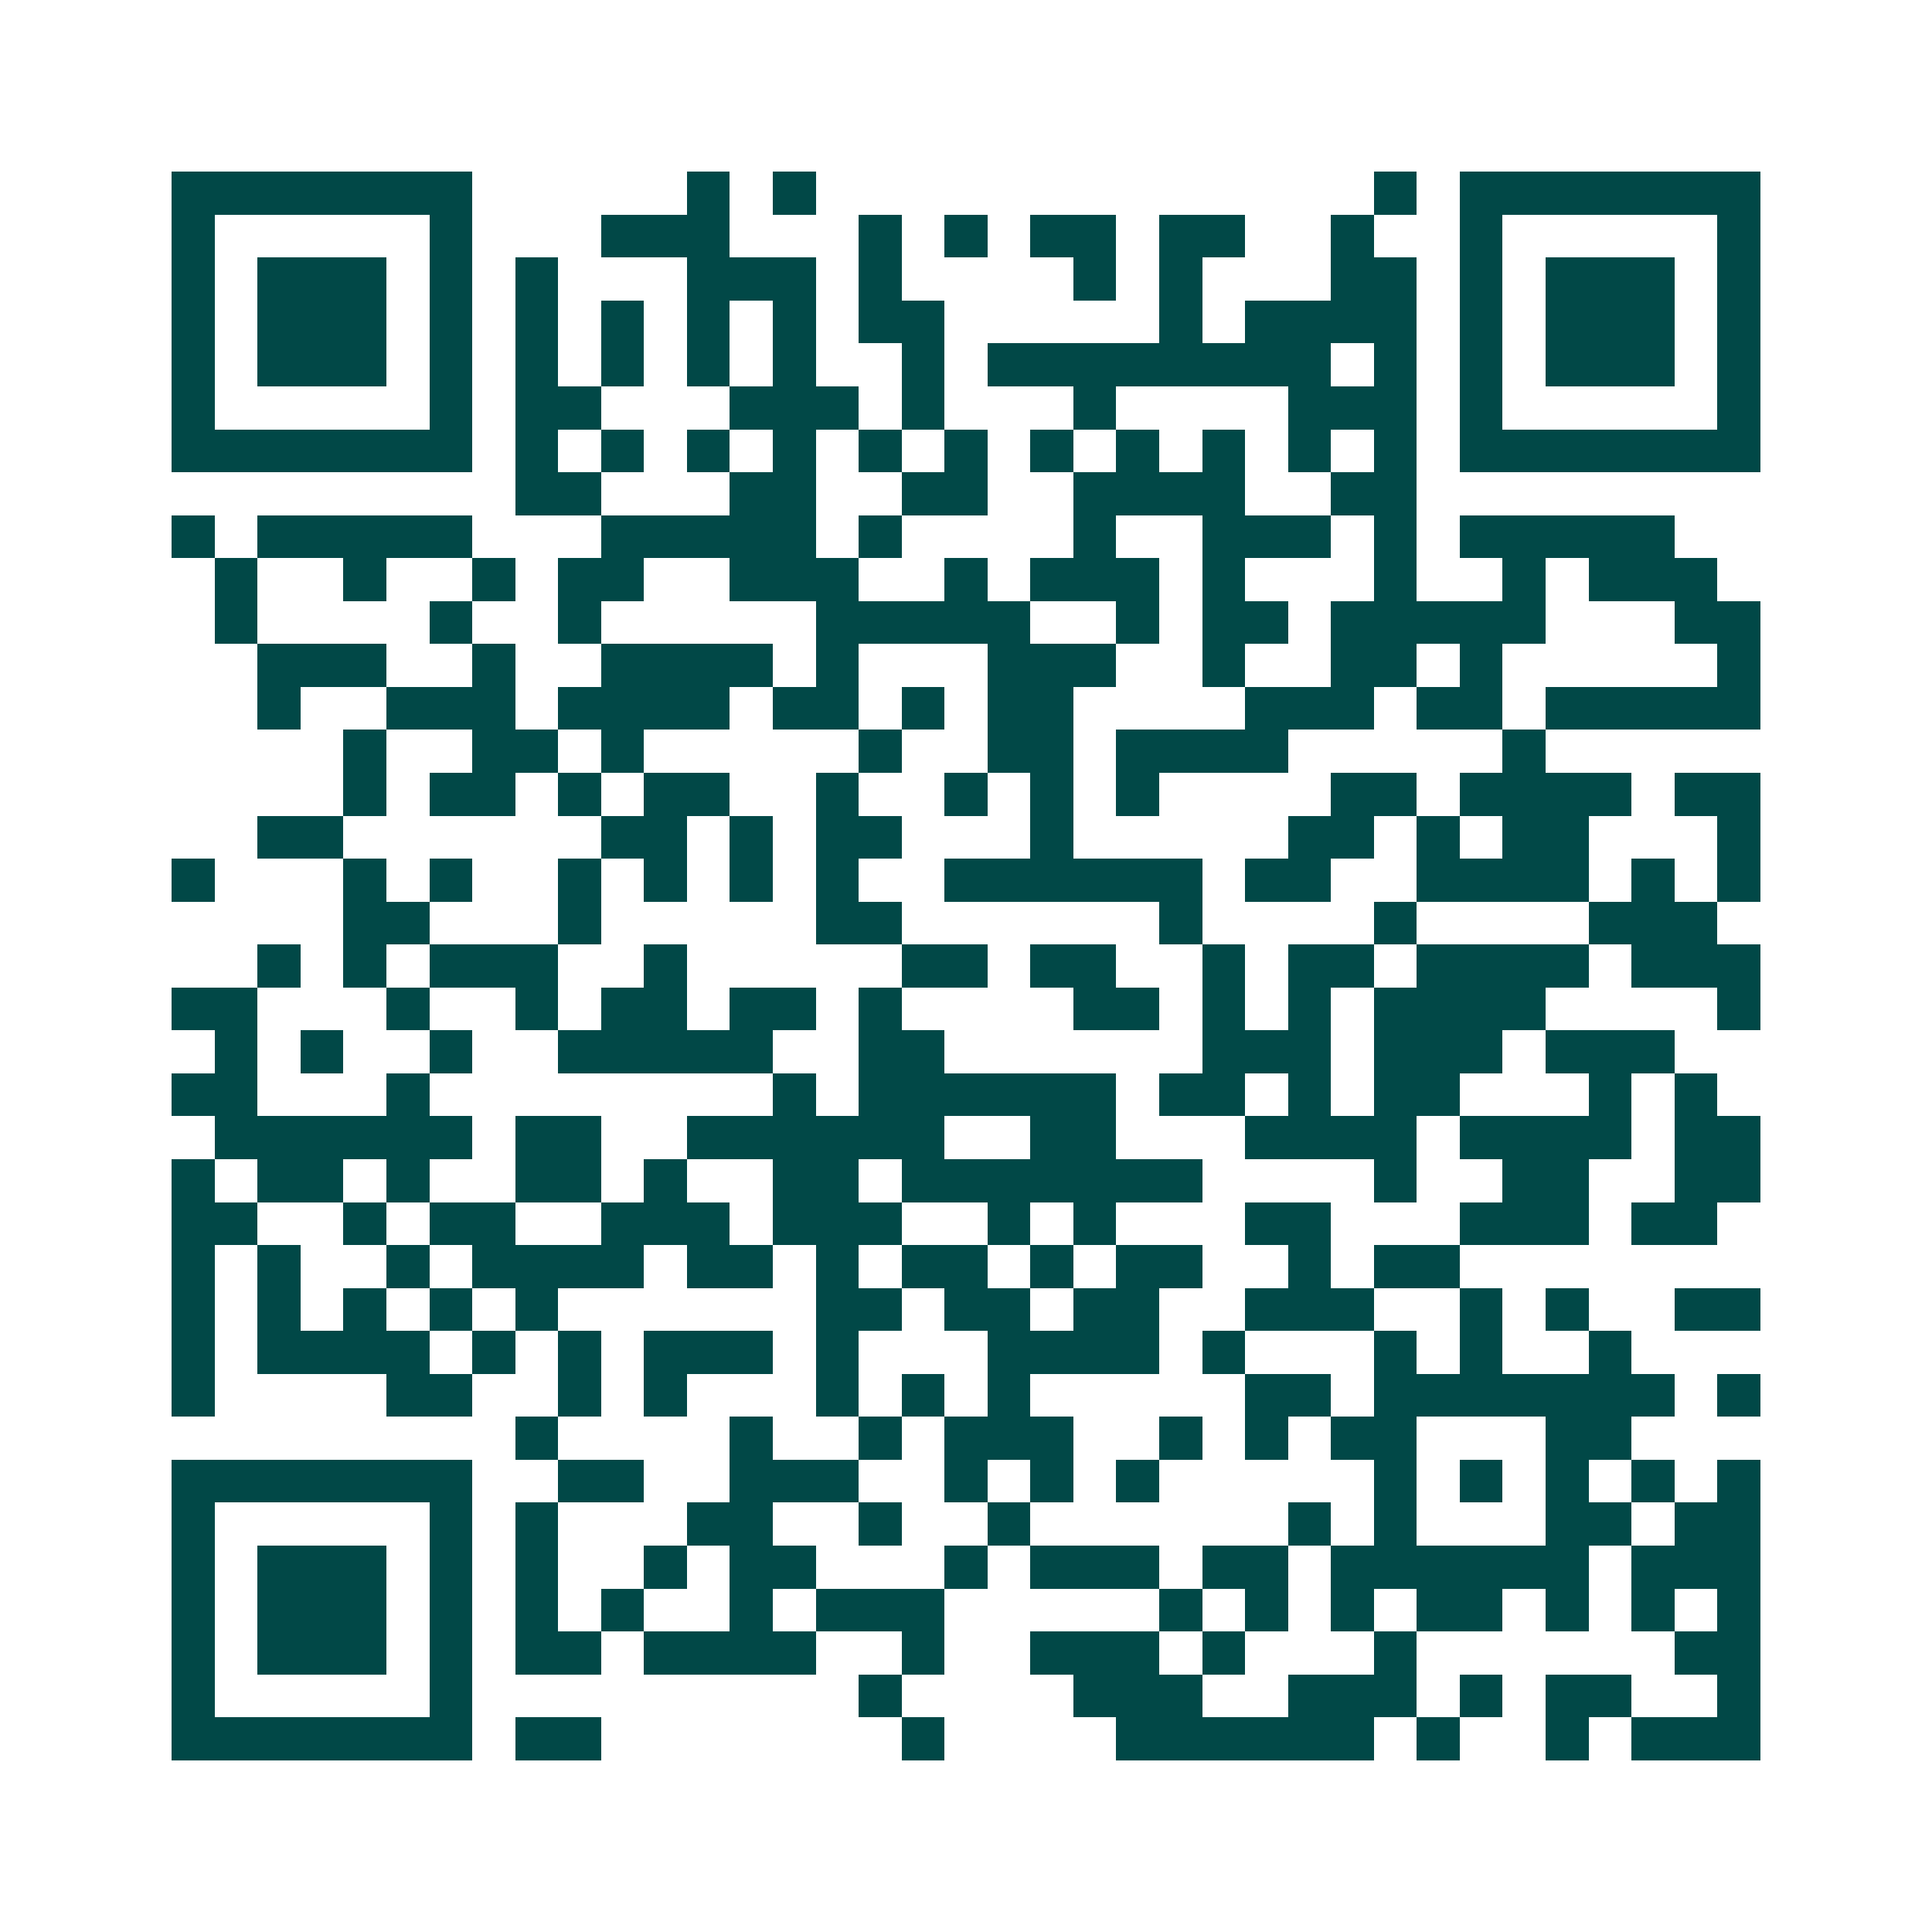 <svg xmlns="http://www.w3.org/2000/svg" width="200" height="200" viewBox="0 0 45 45" shape-rendering="crispEdges"><path fill="#ffffff" d="M0 0h45v45H0z"/><path stroke="#014847" d="M4 4.5h7m5 0h1m1 0h1m13 0h1m1 0h7M4 5.5h1m5 0h1m3 0h3m3 0h1m1 0h1m1 0h2m1 0h2m2 0h1m2 0h1m5 0h1M4 6.5h1m1 0h3m1 0h1m1 0h1m3 0h3m1 0h1m4 0h1m1 0h1m3 0h2m1 0h1m1 0h3m1 0h1M4 7.5h1m1 0h3m1 0h1m1 0h1m1 0h1m1 0h1m1 0h1m1 0h2m5 0h1m1 0h4m1 0h1m1 0h3m1 0h1M4 8.5h1m1 0h3m1 0h1m1 0h1m1 0h1m1 0h1m1 0h1m2 0h1m1 0h8m1 0h1m1 0h1m1 0h3m1 0h1M4 9.5h1m5 0h1m1 0h2m3 0h3m1 0h1m3 0h1m4 0h3m1 0h1m5 0h1M4 10.5h7m1 0h1m1 0h1m1 0h1m1 0h1m1 0h1m1 0h1m1 0h1m1 0h1m1 0h1m1 0h1m1 0h1m1 0h7M12 11.5h2m3 0h2m2 0h2m2 0h4m2 0h2M4 12.5h1m1 0h5m3 0h5m1 0h1m4 0h1m2 0h3m1 0h1m1 0h5M5 13.5h1m2 0h1m2 0h1m1 0h2m2 0h3m2 0h1m1 0h3m1 0h1m3 0h1m2 0h1m1 0h3M5 14.5h1m4 0h1m2 0h1m5 0h5m2 0h1m1 0h2m1 0h5m3 0h2M6 15.5h3m2 0h1m2 0h4m1 0h1m3 0h3m2 0h1m2 0h2m1 0h1m5 0h1M6 16.5h1m2 0h3m1 0h4m1 0h2m1 0h1m1 0h2m4 0h3m1 0h2m1 0h5M8 17.5h1m2 0h2m1 0h1m5 0h1m2 0h2m1 0h4m5 0h1M8 18.5h1m1 0h2m1 0h1m1 0h2m2 0h1m2 0h1m1 0h1m1 0h1m4 0h2m1 0h4m1 0h2M6 19.5h2m6 0h2m1 0h1m1 0h2m3 0h1m5 0h2m1 0h1m1 0h2m3 0h1M4 20.5h1m3 0h1m1 0h1m2 0h1m1 0h1m1 0h1m1 0h1m2 0h6m1 0h2m2 0h4m1 0h1m1 0h1M8 21.5h2m3 0h1m5 0h2m6 0h1m4 0h1m4 0h3M6 22.5h1m1 0h1m1 0h3m2 0h1m5 0h2m1 0h2m2 0h1m1 0h2m1 0h4m1 0h3M4 23.5h2m3 0h1m2 0h1m1 0h2m1 0h2m1 0h1m4 0h2m1 0h1m1 0h1m1 0h4m4 0h1M5 24.5h1m1 0h1m2 0h1m2 0h5m2 0h2m6 0h3m1 0h3m1 0h3M4 25.5h2m3 0h1m8 0h1m1 0h6m1 0h2m1 0h1m1 0h2m3 0h1m1 0h1M5 26.5h6m1 0h2m2 0h6m2 0h2m3 0h4m1 0h4m1 0h2M4 27.5h1m1 0h2m1 0h1m2 0h2m1 0h1m2 0h2m1 0h7m4 0h1m2 0h2m2 0h2M4 28.5h2m2 0h1m1 0h2m2 0h3m1 0h3m2 0h1m1 0h1m3 0h2m3 0h3m1 0h2M4 29.5h1m1 0h1m2 0h1m1 0h4m1 0h2m1 0h1m1 0h2m1 0h1m1 0h2m2 0h1m1 0h2M4 30.5h1m1 0h1m1 0h1m1 0h1m1 0h1m6 0h2m1 0h2m1 0h2m2 0h3m2 0h1m1 0h1m2 0h2M4 31.5h1m1 0h4m1 0h1m1 0h1m1 0h3m1 0h1m3 0h4m1 0h1m3 0h1m1 0h1m2 0h1M4 32.5h1m4 0h2m2 0h1m1 0h1m3 0h1m1 0h1m1 0h1m5 0h2m1 0h7m1 0h1M12 33.5h1m4 0h1m2 0h1m1 0h3m2 0h1m1 0h1m1 0h2m3 0h2M4 34.5h7m2 0h2m2 0h3m2 0h1m1 0h1m1 0h1m5 0h1m1 0h1m1 0h1m1 0h1m1 0h1M4 35.5h1m5 0h1m1 0h1m3 0h2m2 0h1m2 0h1m6 0h1m1 0h1m3 0h2m1 0h2M4 36.5h1m1 0h3m1 0h1m1 0h1m2 0h1m1 0h2m3 0h1m1 0h3m1 0h2m1 0h6m1 0h3M4 37.5h1m1 0h3m1 0h1m1 0h1m1 0h1m2 0h1m1 0h3m5 0h1m1 0h1m1 0h1m1 0h2m1 0h1m1 0h1m1 0h1M4 38.5h1m1 0h3m1 0h1m1 0h2m1 0h4m2 0h1m2 0h3m1 0h1m3 0h1m6 0h2M4 39.5h1m5 0h1m9 0h1m4 0h3m2 0h3m1 0h1m1 0h2m2 0h1M4 40.5h7m1 0h2m7 0h1m4 0h6m1 0h1m2 0h1m1 0h3"/></svg>
